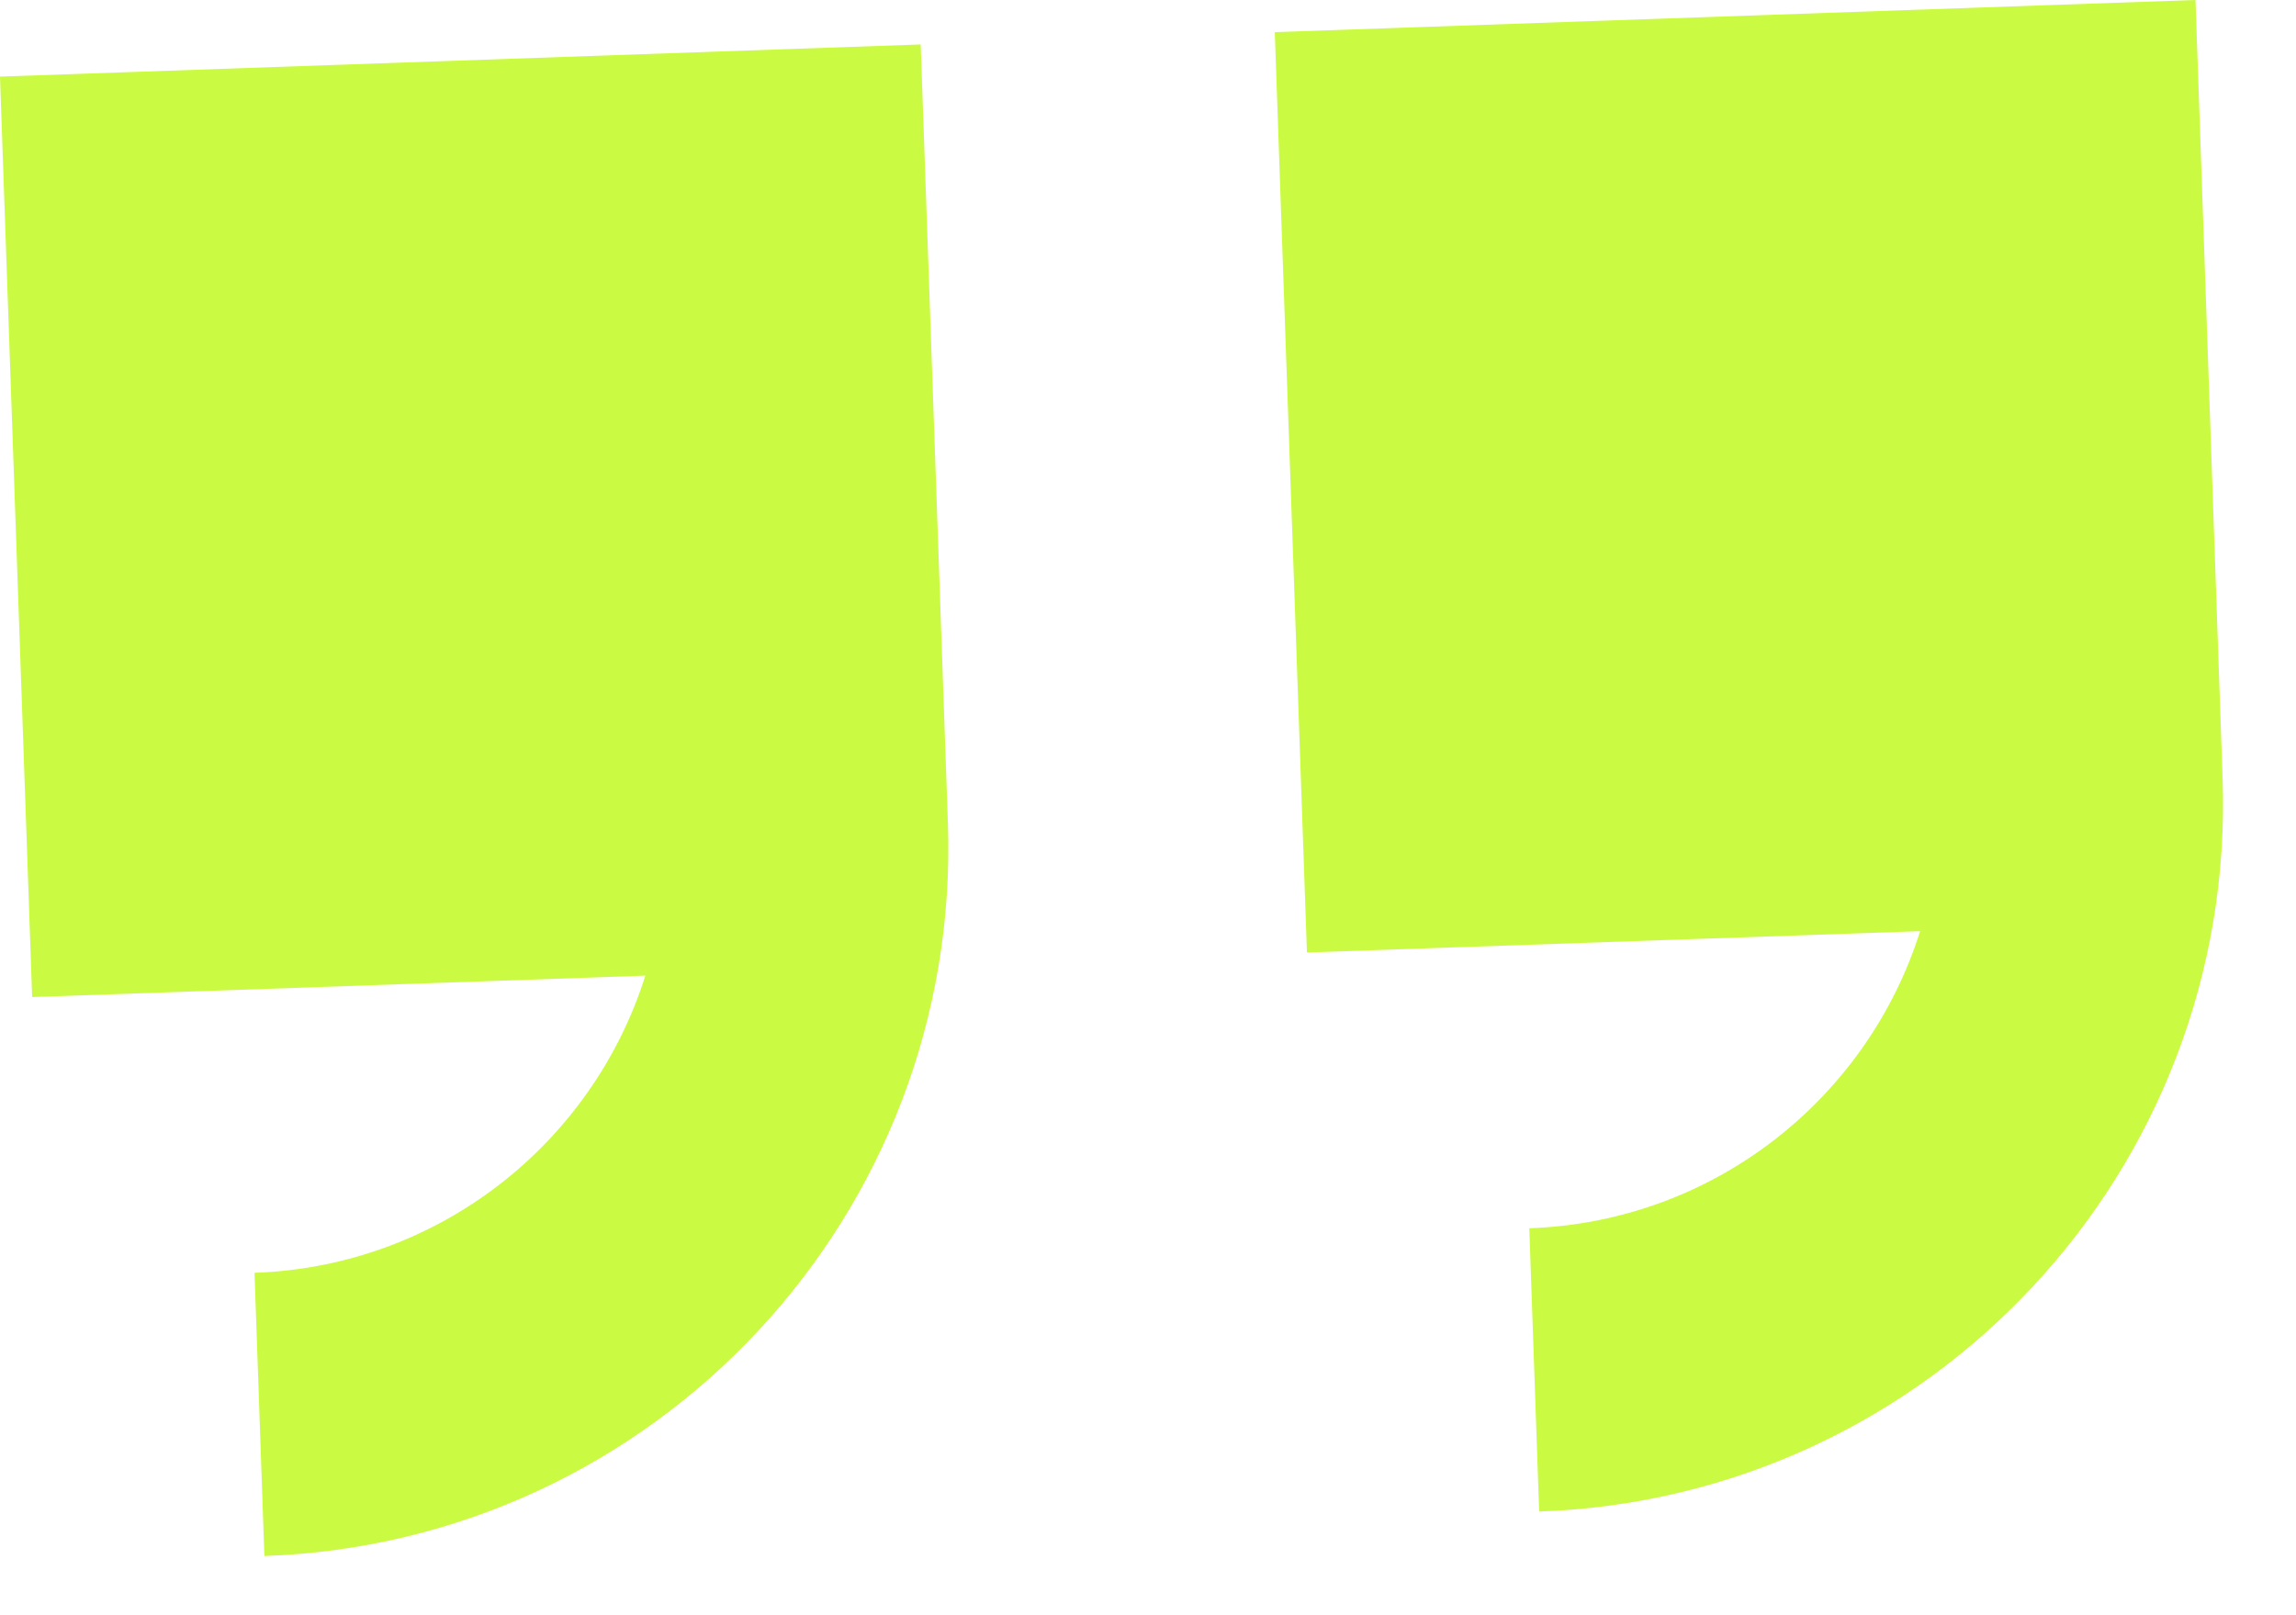 <svg width="27" height="19" viewBox="0 0 27 19" fill="none" xmlns="http://www.w3.org/2000/svg">
<path fill-rule="evenodd" clip-rule="evenodd" d="M11.118 8.852L11.147 9.684C11.307 14.284 7.709 18.142 3.109 18.303L2.993 14.972C5.169 14.896 6.971 13.441 7.589 11.476L2.044 11.67L0.378 11.728L0.32 10.062L0.058 2.567L0 0.901L1.666 0.843L9.161 0.581L10.827 0.523L11.118 8.852ZM26.108 8.328L26.137 9.161C26.298 13.76 22.7 17.619 18.1 17.78L17.984 14.448C20.159 14.372 21.962 12.917 22.58 10.953L17.035 11.146L15.369 11.204L15.311 9.539L15.049 2.044L14.991 0.378L16.657 0.32L24.152 0.058L25.818 -0L26.108 8.328Z" fill="#CAFA41"/>
</svg>
